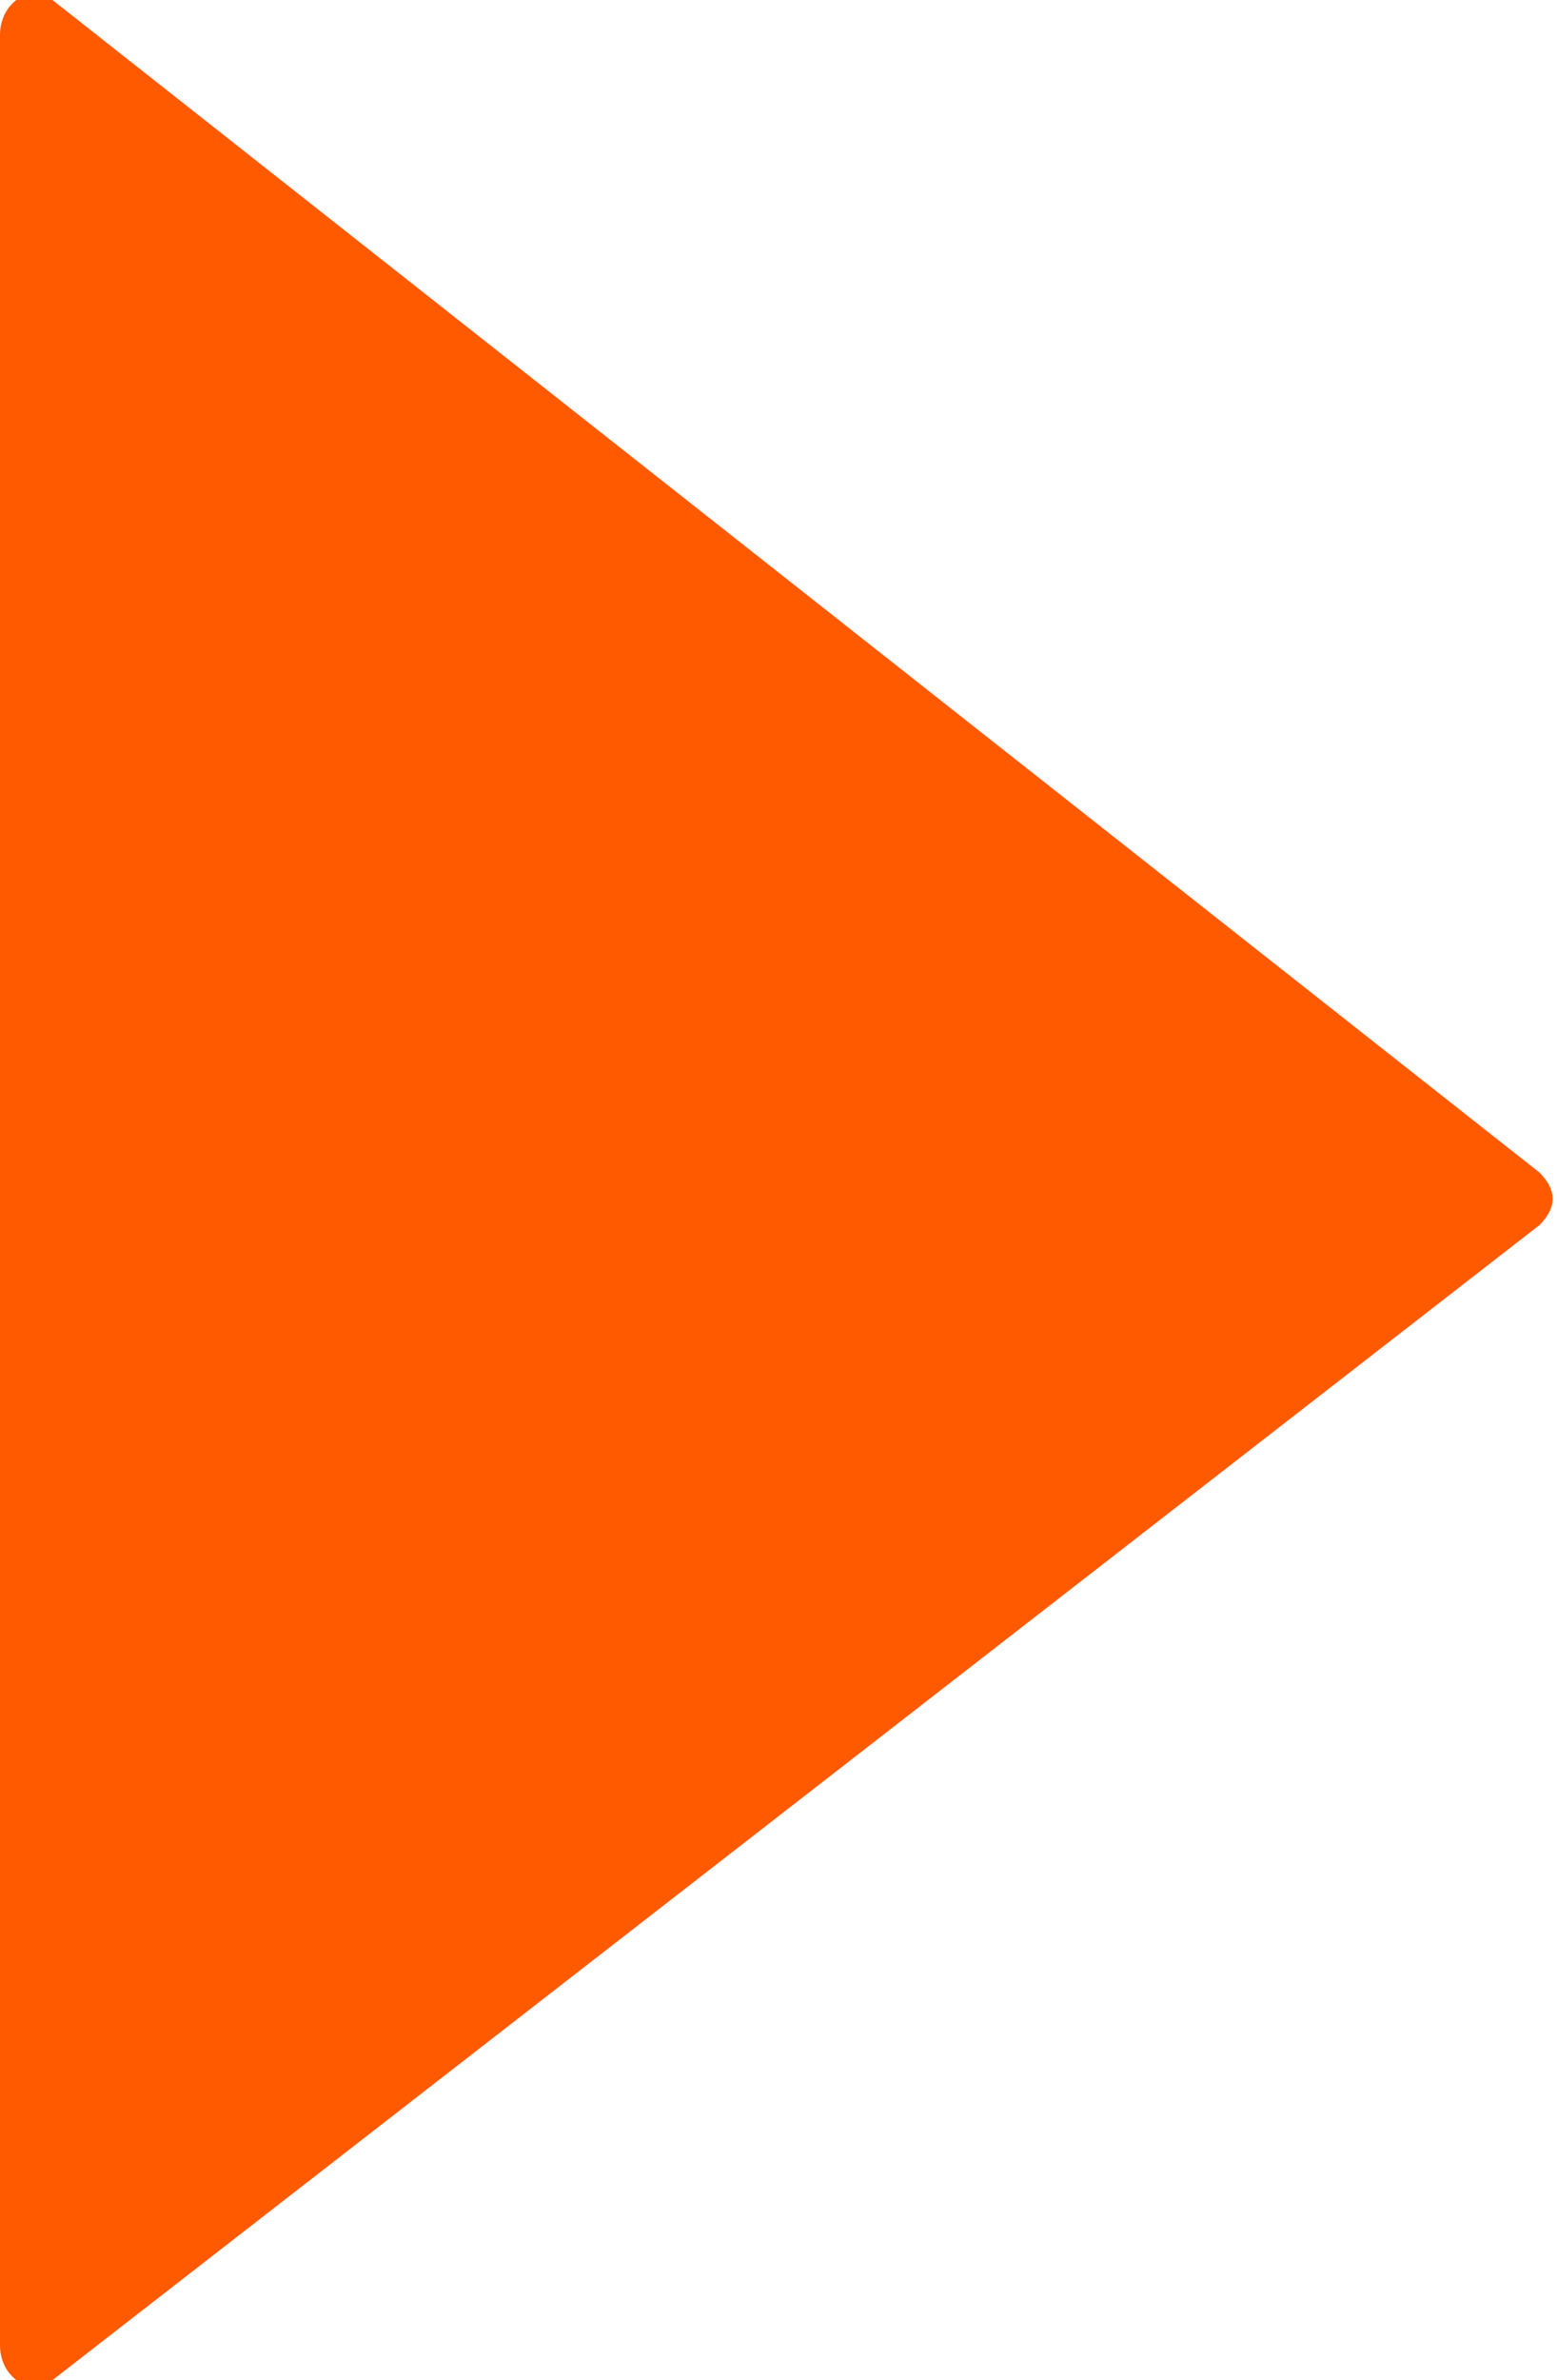 <?xml version="1.0" encoding="utf-8"?>
<!-- Generator: Adobe Illustrator 26.4.1, SVG Export Plug-In . SVG Version: 6.00 Build 0)  -->
<svg version="1.1" id="Layer_1" xmlns="http://www.w3.org/2000/svg" xmlns:xlink="http://www.w3.org/1999/xlink" x="0px" y="0px"
	 viewBox="0 0 8.9 13.6" style="enable-background:new 0 0 8.9 13.6;" xml:space="preserve">
<style type="text/css">
	.st0{fill:#FF5A00;}
</style>
<g id="Icon_x2F_Fill_x2F_Right_x2F_M">
	<path id="Vector" class="st0" d="M0.3,0C0.2-0.1,0,0,0,0.2v13.2c0,0.2,0.2,0.3,0.3,0.2l8.5-6.6c0.1-0.1,0.1-0.2,0-0.3L0.3,0z"/>
</g>
</svg>

